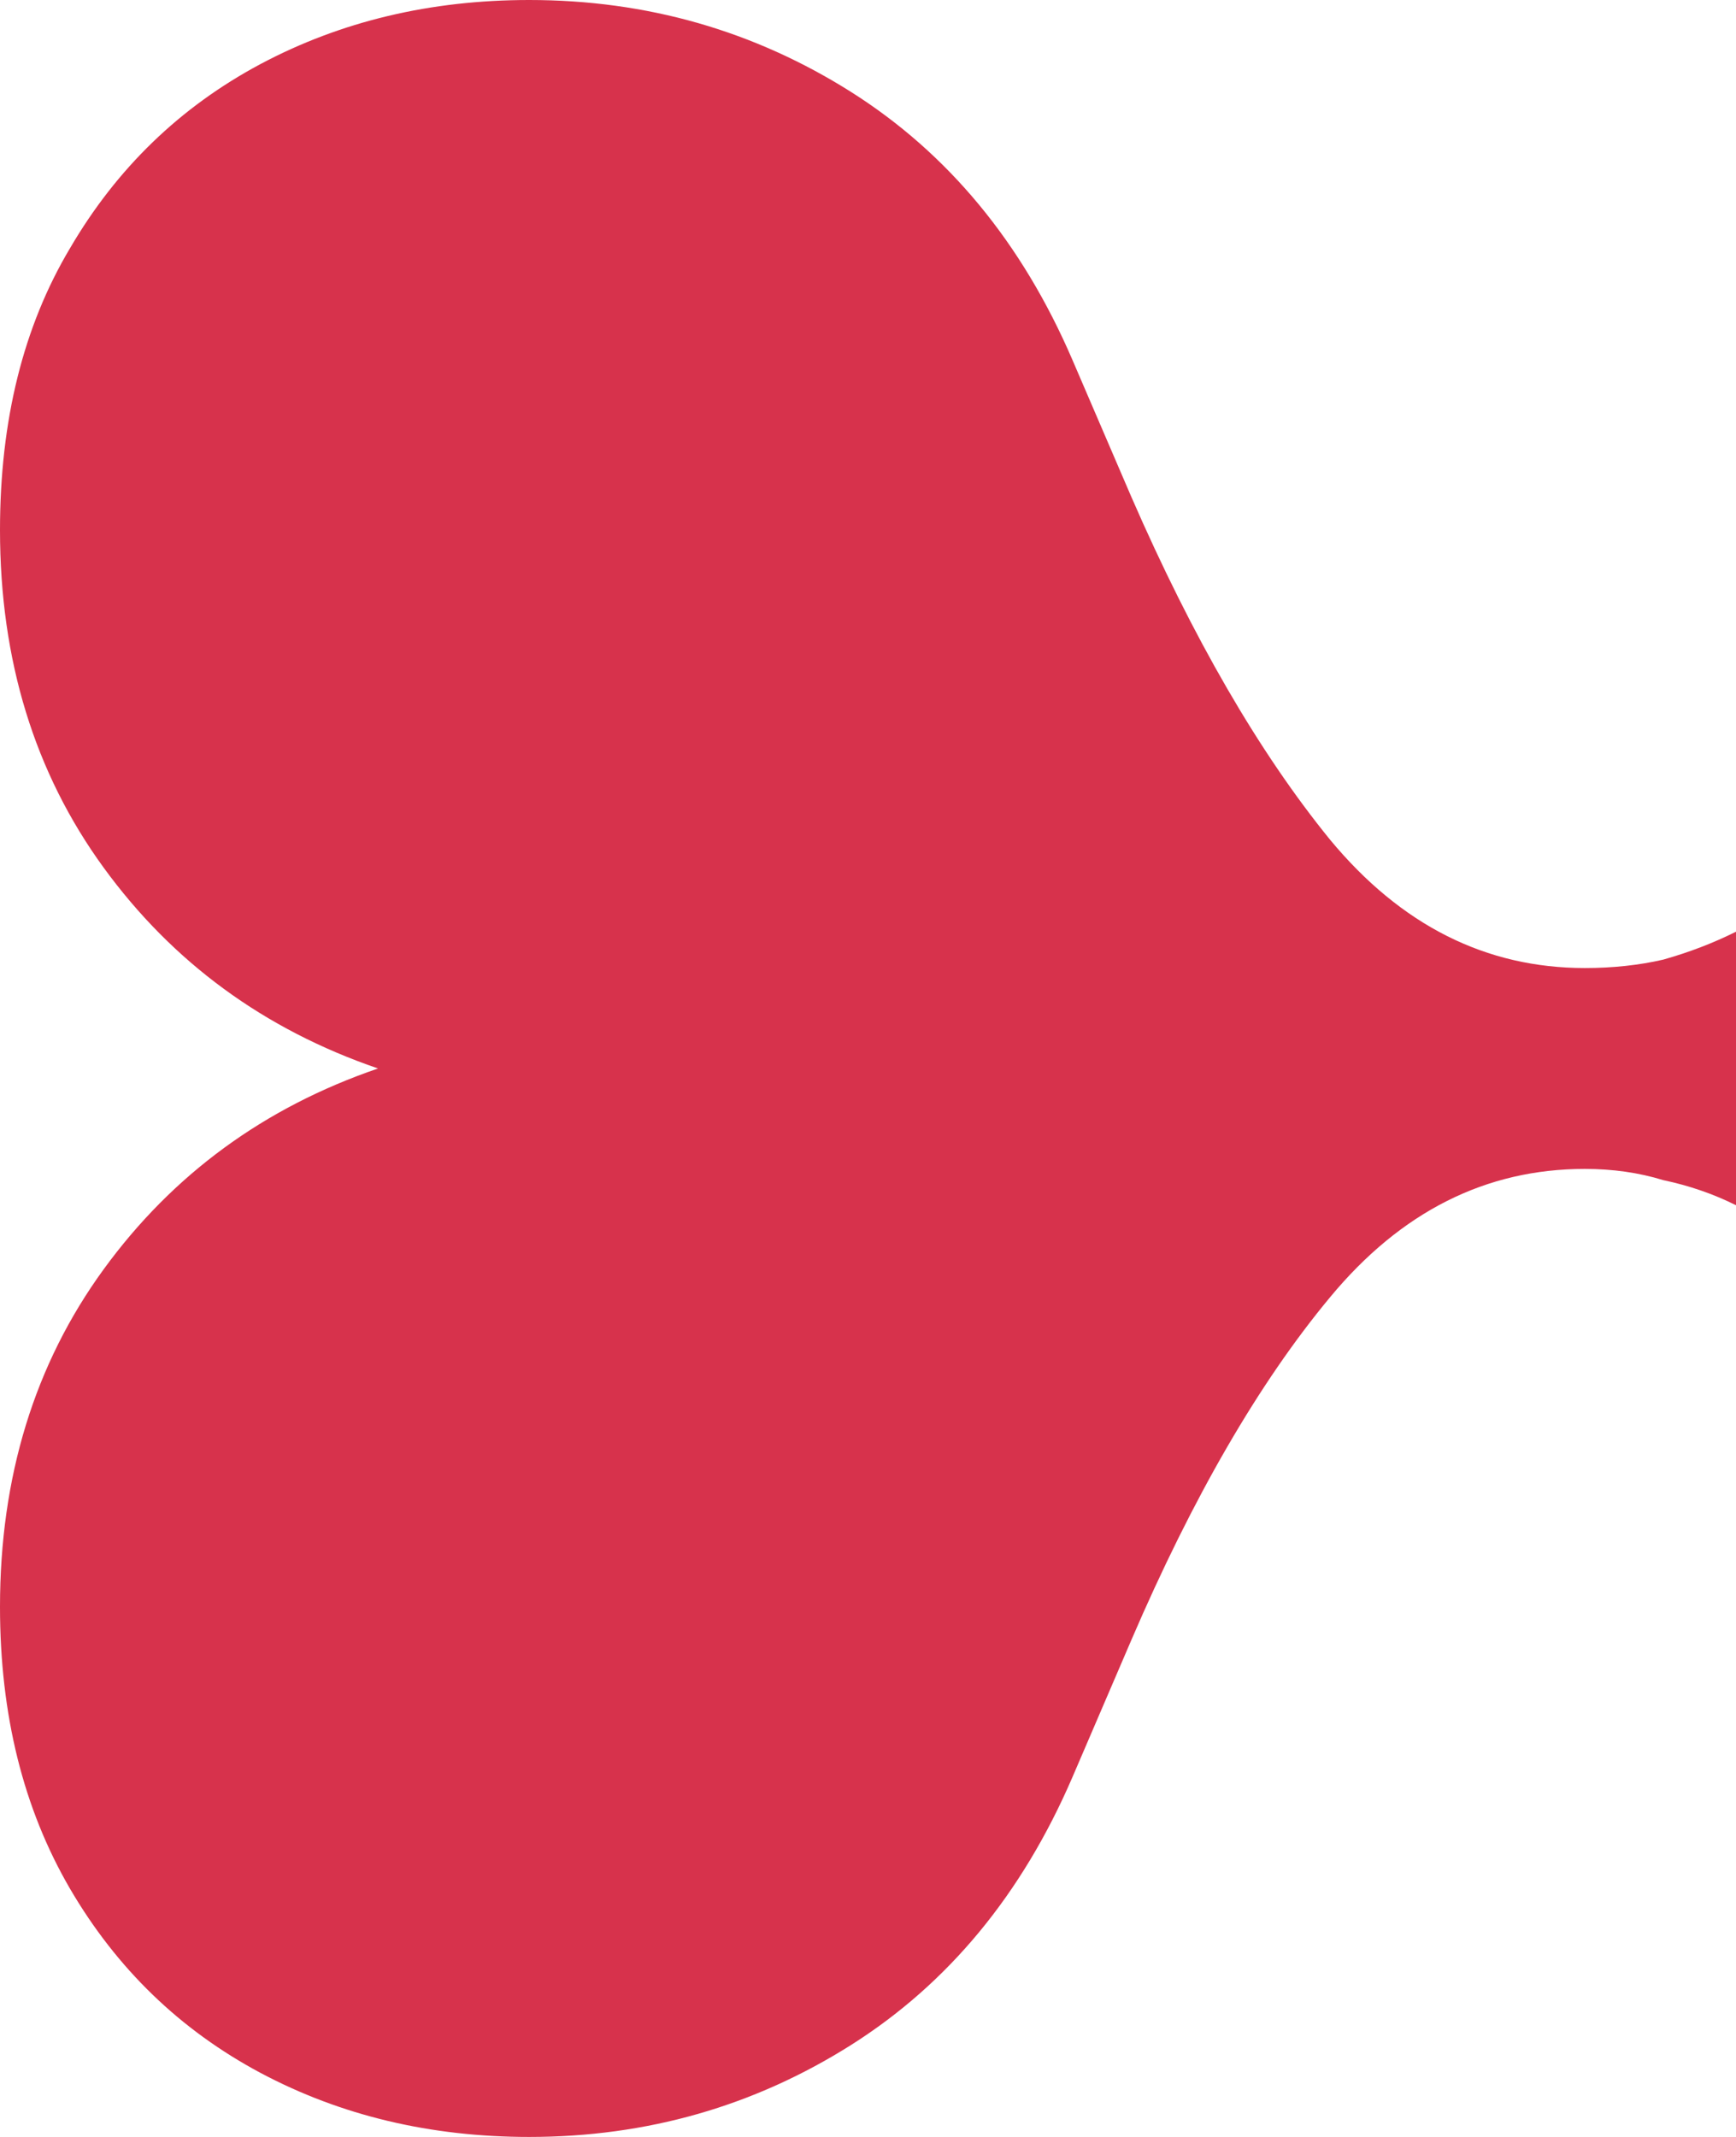 <svg width="13" height="16" viewBox="0 0 13 16" fill="none" xmlns="http://www.w3.org/2000/svg">
<path d="M3.963 16C3.222 16 2.551 15.84 1.95 15.52C1.349 15.199 0.874 14.74 0.524 14.141C0.175 13.542 0 12.839 0 12.031C0 11.057 0.259 10.214 0.776 9.504C1.293 8.794 1.978 8.292 2.831 8C1.978 7.708 1.293 7.206 0.776 6.496C0.259 5.786 0 4.943 0 3.969C0 3.147 0.175 2.444 0.524 1.859C0.874 1.26 1.349 0.801 1.95 0.48C2.551 0.16 3.222 0 3.963 0C4.844 0 5.647 0.23 6.374 0.689C7.101 1.149 7.653 1.817 8.031 2.695L8.471 3.718C8.932 4.776 9.428 5.633 9.96 6.287C10.491 6.928 11.127 7.248 11.868 7.248C12.077 7.248 12.273 7.227 12.455 7.185C12.65 7.13 12.832 7.06 13 6.976V9.024C12.832 8.94 12.65 8.877 12.455 8.836C12.273 8.78 12.077 8.752 11.868 8.752C11.127 8.752 10.491 9.072 9.96 9.713C9.428 10.353 8.932 11.21 8.471 12.282L8.031 13.306C7.653 14.183 7.101 14.851 6.374 15.311C5.647 15.77 4.844 16 3.963 16Z" fill="#D7324C"/>
</svg>
